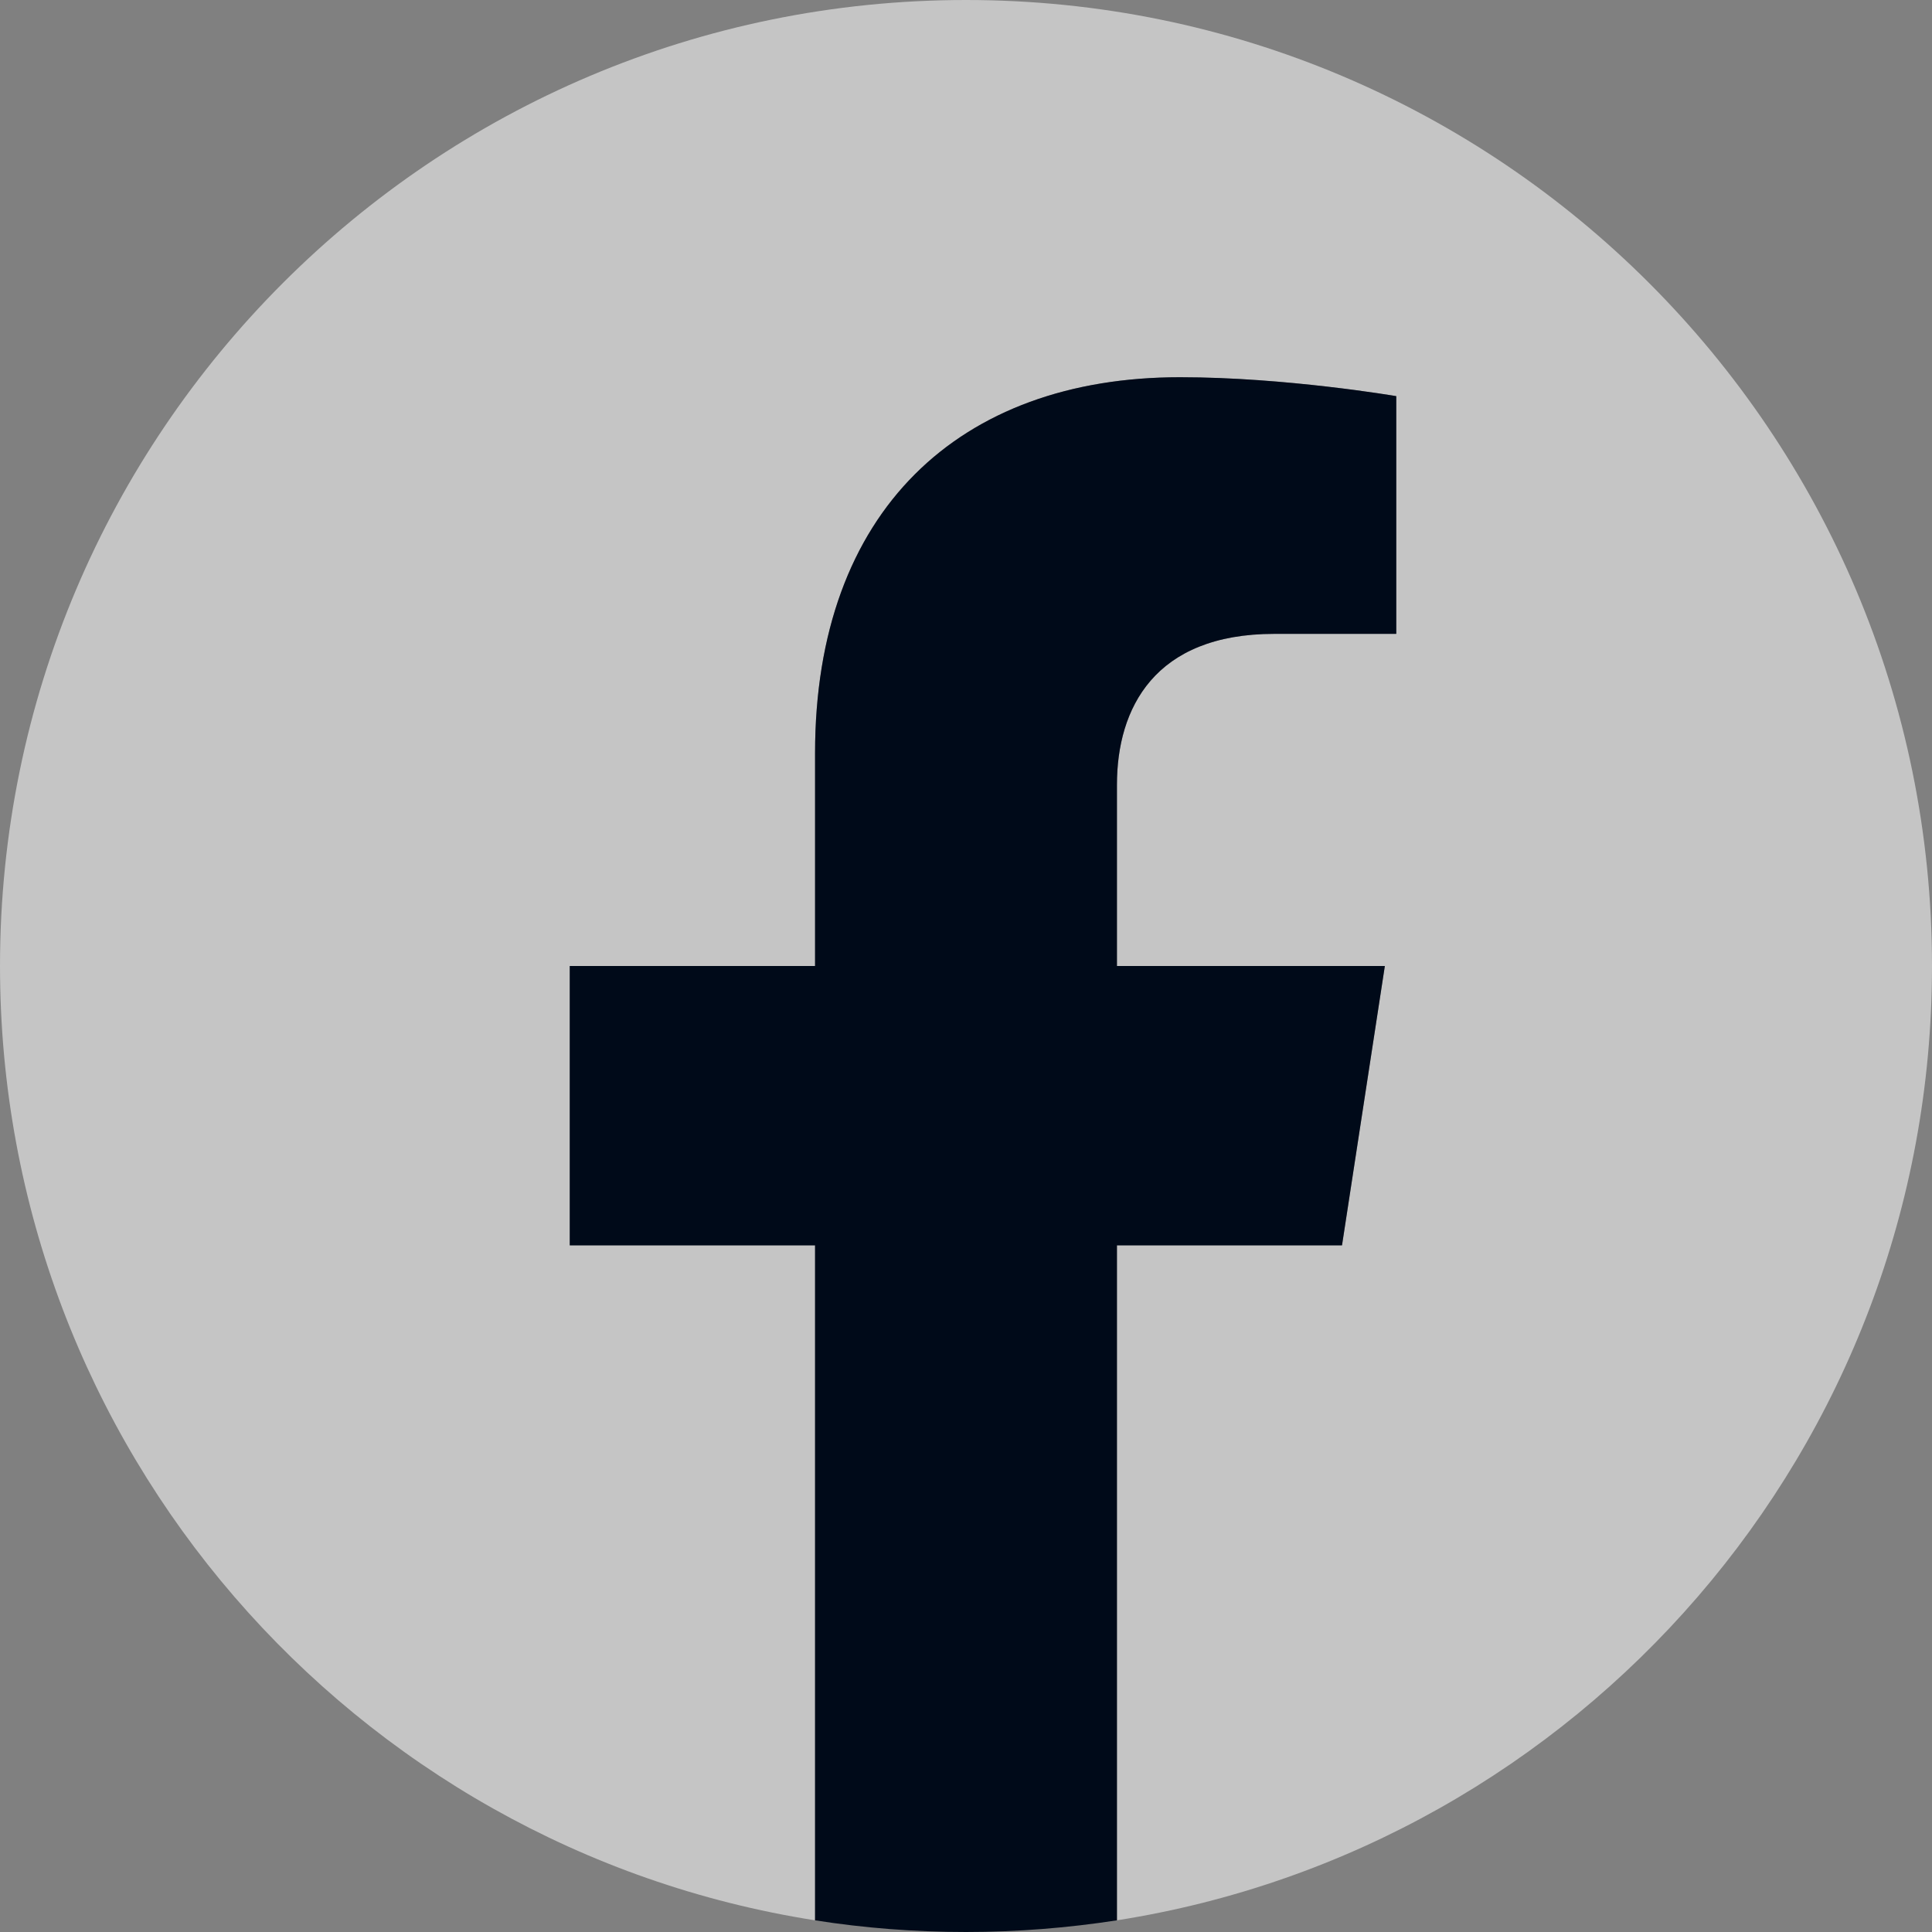 <svg width="24" height="24" viewBox="0 0 24 24" fill="none" xmlns="http://www.w3.org/2000/svg">
<rect x="0" y="0" width="24" height="24" fill="#808080" stroke="none"/>
<path fill-rule="evenodd" clip-rule="evenodd" d="M24 12C24 5.373 18.627 0 12 0C5.373 0 0 5.373 0 12C0 17.989 4.388 22.954 10.125 23.855V15.47H7.077V12H10.125V9.356C10.125 6.348 11.917 4.686 14.658 4.686C15.971 4.686 17.344 4.921 17.344 4.921V7.874H15.831C14.341 7.874 13.875 8.799 13.875 9.749V12H17.203L16.671 15.47H13.875V23.855C19.612 22.955 24 17.991 24 12L24 12Z" fill="white" fill-opacity="0.54"/>
<path fill-rule="evenodd" clip-rule="evenodd" d="M16.671 15.469L17.203 12H13.875V9.749C13.875 8.8 14.339 7.874 15.831 7.874H17.345V4.921C17.345 4.921 15.971 4.686 14.658 4.686C11.918 4.686 10.125 6.347 10.125 9.356V12H7.078V15.47H10.125V23.855C10.736 23.951 11.362 24 12 24C12.638 24 13.264 23.949 13.875 23.855V15.47H16.671L16.671 15.469Z" fill="#000A19"/>
</svg>
